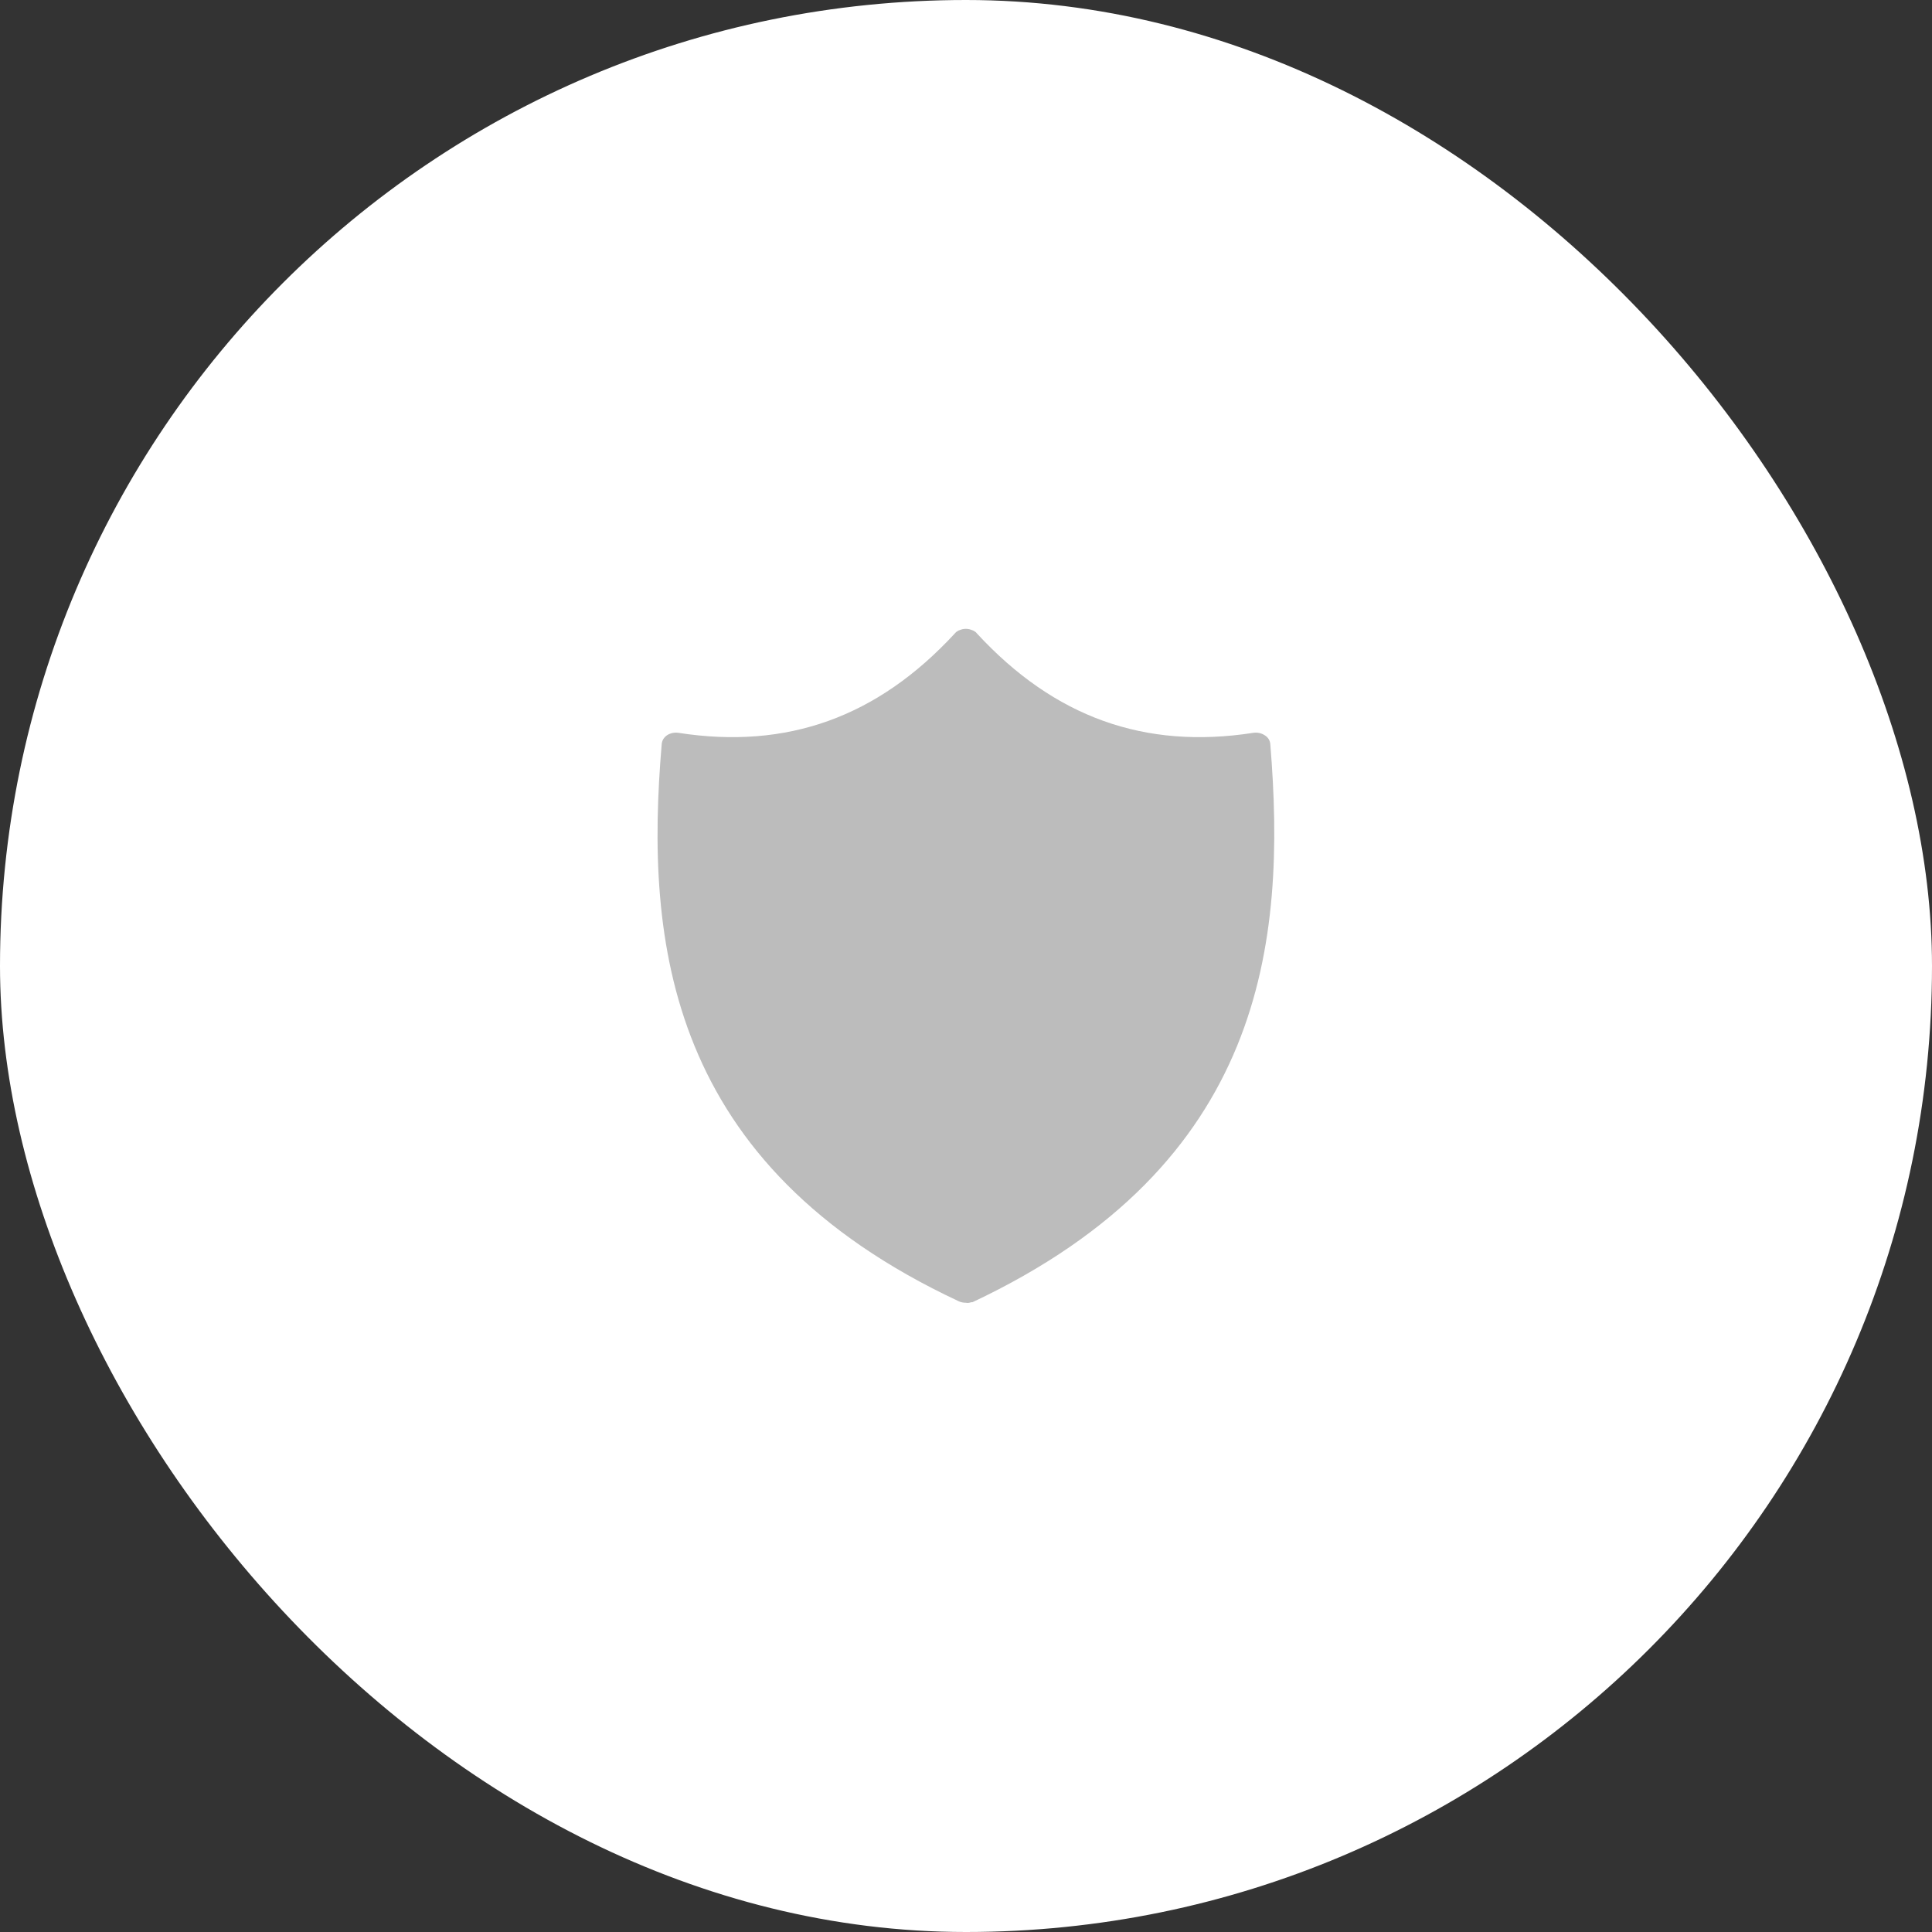 <svg width="72" height="72" viewBox="0 0 72 72" fill="none" xmlns="http://www.w3.org/2000/svg" xmlns:xlink="http://www.w3.org/1999/xlink">
	<rect x="0" y="0" width="72" height="72" fill="#333333" stroke="none"/>
	<desc>
			Created with Pixso.
	</desc>
	<defs>
		<clipPath id="clip379_4471">
			<rect id="noun-shield-7936791" width="32" height="32" transform="translate(20 20)" fill="white" fill-opacity="0"/>
		</clipPath>
		<clipPath id="clip369_4393">
			<rect id="icon" rx="36" width="72" height="72" fill="white" fill-opacity="0"/>
		</clipPath>
	</defs>
	<rect id="icon" rx="36" width="72" height="72" fill="#FFFFFF" fill-opacity="1"/>
	<g clip-path="url(#clip369_4393)">
		<g clip-path="url(#clip379_4471)">
			<path id="path" d="M47.13 27.4C47.01 27.32 46.86 27.29 46.71 27.31C42.66 27.94 39.29 26.73 36.41 23.61C36.39 23.58 36.36 23.55 36.32 23.53C36.29 23.51 36.26 23.49 36.22 23.48C36.19 23.47 36.16 23.46 36.13 23.45C36.04 23.43 35.95 23.43 35.86 23.45L35.77 23.48C35.73 23.49 35.7 23.51 35.67 23.53C35.63 23.55 35.61 23.58 35.58 23.61C32.7 26.73 29.33 27.94 25.28 27.31C25.13 27.29 24.98 27.32 24.86 27.4C24.74 27.48 24.67 27.6 24.66 27.73C24.03 35.14 24.87 43.41 35.72 48.49C35.8 48.53 35.9 48.55 36 48.55C36.04 48.56 36.08 48.56 36.12 48.55L36.2 48.53L36.24 48.53C47.12 43.41 47.95 35.14 47.34 27.73C47.33 27.59 47.25 27.47 47.13 27.4Z" fill="#BCBCBC" fill-opacity="1" fill-rule="nonzero"/>
		</g>
	</g>
</svg>
